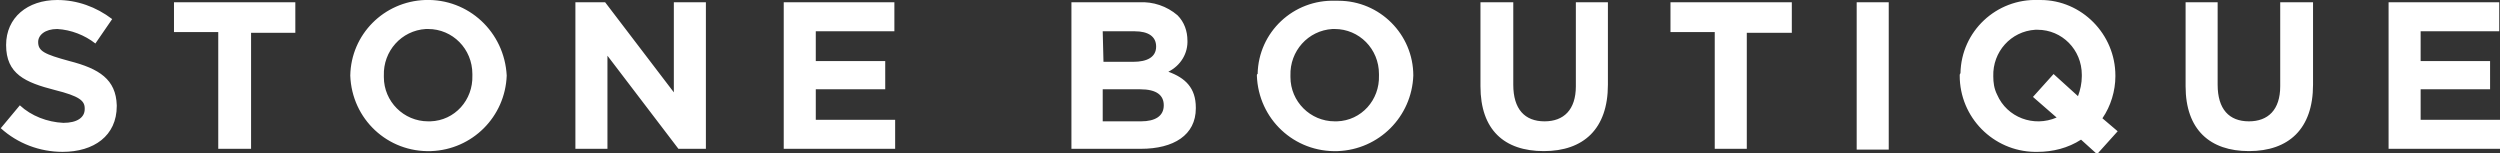 <?xml version="1.0" encoding="utf-8"?>
<!-- Generator: Adobe Illustrator 24.1.0, SVG Export Plug-In . SVG Version: 6.00 Build 0)  -->
<svg version="1.1" id="Capa_1" xmlns="http://www.w3.org/2000/svg" xmlns:xlink="http://www.w3.org/1999/xlink" x="0px" y="0px"
	 viewBox="0 0 327.6 20.1" style="enable-background:new 0 0 327.6 20.1;" xml:space="preserve">
<rect x="0" y="0" width="327.6" height="20.1" fill="#333333" stroke="none"/>
<style type="text/css">
	.st0{fill:#FFFFFF;}
</style>
<path class="st0" d="M22.8,0.3v3.9h5.8v15.3h4.3V4.3h5.8V0.3H22.8z M88.3,0.3v11.8l-9-11.8h-3.9v19.2h4.2V7.3l9.3,12.2h3.6V0.3H88.3
	z M102.7,0.3v19.2h14.6v-3.8h-10.4v-4h9.1V8h-9.1V4.1h10.3V0.3H102.7z M144.5,11.7h4.9c2.2,0,3.1,0.8,3.1,2.1l0,0
	c0,1.4-1.1,2.1-3,2.1h-5V11.7z M144.5,4.1h4.2c1.8,0,2.8,0.7,2.8,2l0,0c0,1.4-1.2,2-3,2h-3.9L144.5,4.1z M140.4,0.3v19.2h9.1
	c4.3,0,7.2-1.8,7.2-5.3v-0.1c0-2.6-1.4-3.9-3.6-4.7c1.6-0.8,2.6-2.4,2.5-4.2V5.3c0-1.2-0.4-2.4-1.3-3.3c-1.4-1.2-3.2-1.8-5-1.7
	L140.4,0.3z M206.5,0.3v11c0,3.1-1.6,4.6-4.1,4.6c-2.6,0-4.1-1.6-4.1-4.8V0.3H194v11c0,5.7,3.1,8.5,8.3,8.5s8.4-2.9,8.4-8.7V0.3
	H206.5z M218.9,0.3v3.9h5.8v15.3h4.2V4.3h5.9V0.3H218.9z M243.3,19.6h4.2V0.3h-4.2V19.6z M298.8,0.3v11c0,3.1-1.6,4.6-4.1,4.6
	c-2.6,0-4.1-1.6-4.1-4.8V0.3h-4.2v11c0,5.7,3.2,8.5,8.3,8.5c5.2,0,8.4-2.9,8.4-8.7V0.3H298.8z M313,0.3v19.2h14.6v-3.8h-10.4v-4h9.1
	V8h-9.1V4.1h10.3V0.3H313z M0.8,5.9L0.8,5.9c0,3.8,2.5,4.9,6.4,5.9c3.2,0.8,3.9,1.4,3.9,2.4v0.1c0,1.1-1,1.8-2.8,1.8
	c-2.1-0.1-4.2-0.9-5.7-2.3l-2.5,3c2.2,2,5.1,3.1,8.1,3.1c4.1,0,7.1-2.1,7.1-6v-0.1C15.2,10.4,13,9,9.1,8C5.8,7.1,5,6.7,5,5.5l0,0
	c0-0.9,0.9-1.7,2.5-1.7c1.8,0.1,3.6,0.8,5,1.9l2.2-3.2C12.6,0.9,10.1,0,7.5,0C3.6,0,0.8,2.3,0.8,5.9 M50.3,9.9L50.3,9.9
	c-0.1-3.2,2.3-5.9,5.5-6.1c0.1,0,0.2,0,0.3,0c3.2,0,5.8,2.6,5.8,5.9c0,0,0,0.1,0,0.1v0.1c0.1,3.2-2.3,5.9-5.5,6c-0.1,0-0.2,0-0.3,0
	c-3.2,0-5.8-2.6-5.8-5.8C50.3,10,50.3,10,50.3,9.9 M45.9,9.9L45.9,9.9c0.2,5.7,4.9,10.1,10.6,9.9c5.4-0.2,9.7-4.5,9.9-9.9V9.9
	C66.1,4.2,61.4-0.2,55.7,0C50.3,0.2,46,4.5,45.9,9.9 M169.1,9.9L169.1,9.9c-0.1-3.2,2.3-5.9,5.5-6.1c0.1,0,0.2,0,0.3,0
	c3.2,0,5.8,2.6,5.8,5.9c0,0,0,0.1,0,0.1v0.1c0.1,3.2-2.3,5.9-5.5,6c-0.1,0-0.2,0-0.3,0c-3.2,0-5.8-2.6-5.8-5.8
	C169.1,10,169.1,10,169.1,9.9 M164.7,9.9L164.7,9.9c0.2,5.7,4.9,10.1,10.6,9.9c5.4-0.2,9.7-4.5,9.9-9.9V9.9c0-5.4-4.4-9.8-9.8-9.8
	c-0.1,0-0.3,0-0.4,0c-5.5-0.2-10.1,4.1-10.2,9.6C164.7,9.7,164.7,9.8,164.7,9.9 M261.2,10L261.2,10c-0.1-3.2,2.3-5.9,5.5-6.1
	c0.1,0,0.2,0,0.3,0c3.2,0,5.8,2.6,5.8,5.9c0,0,0,0.1,0,0.1V10c0,0.9-0.2,1.8-0.5,2.6l-3.2-2.9l-2.7,3l3.1,2.7c-3,1.3-6.5,0-7.8-3
	C261.3,11.6,261.2,10.8,261.2,10 M256.8,9.9L256.8,9.9c0,5.5,4.4,9.9,9.8,10c0.1,0,0.2,0,0.4,0c2,0,4-0.5,5.7-1.6l2.1,1.9l2.7-3
	l-2-1.7c1.1-1.6,1.7-3.6,1.7-5.5V9.9c0-5.4-4.4-9.9-9.8-9.9c-0.1,0-0.2,0-0.3,0c-5.5-0.2-10.1,4.1-10.2,9.6
	C256.8,9.7,256.8,9.8,256.8,9.9"/>
</svg>
